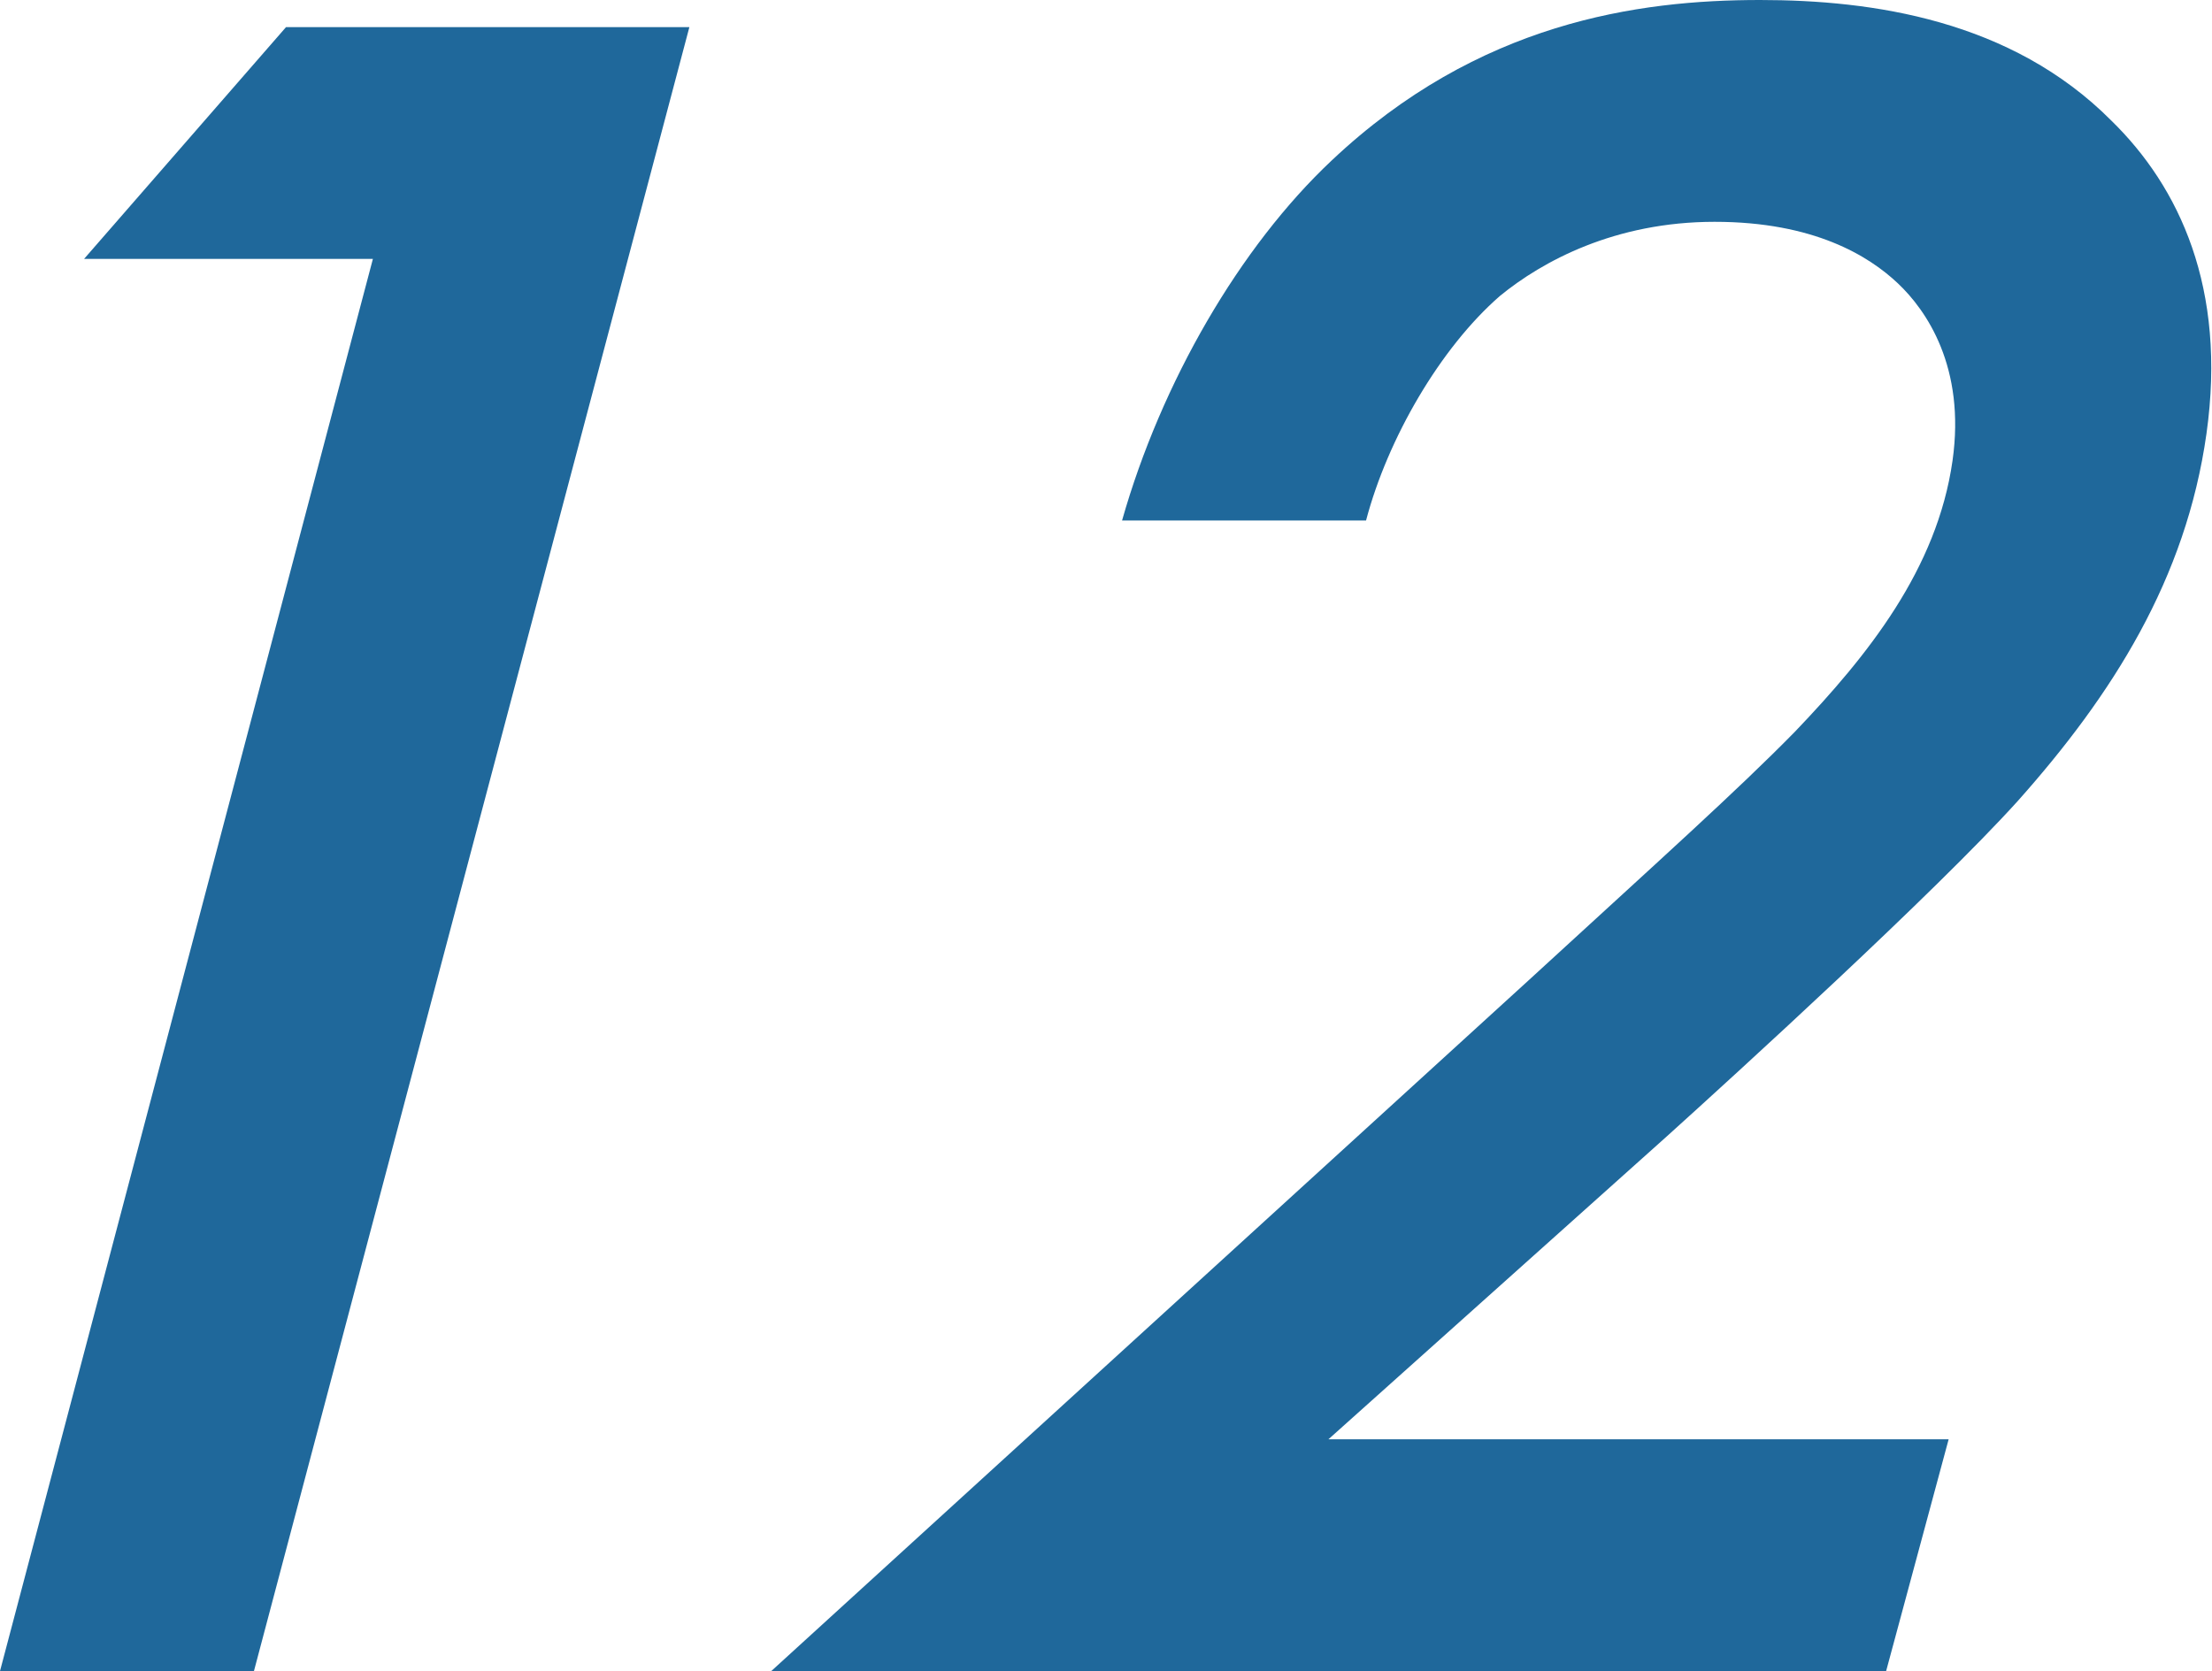 <?xml version="1.0" encoding="UTF-8"?>
<svg id="_レイヤー_2" data-name="レイヤー 2" xmlns="http://www.w3.org/2000/svg" width="39.98" height="30.21" viewBox="0 0 39.98 30.21">
  <defs>
    <style>
      .cls-1 {
        fill: #1f689b;
        stroke-width: 0px;
      }
    </style>
  </defs>
  <g id="_レイヤー_6" data-name="レイヤー 6">
    <g>
      <path class="cls-1" d="m6.74,4.68H1.52L5.17.49h7.29l-7.87,29.72H0L6.74,4.68Z"/>
      <path class="cls-1" d="m34.1,30.21H13.94l13.68-12.48c2.43-2.23,3.77-3.43,4.82-4.5,1.32-1.38,2.57-2.94,2.85-4.9.24-1.69-.47-2.72-.99-3.21-.52-.49-1.51-1.11-3.31-1.11s-3.11.71-3.88,1.34c-1.08.94-2.03,2.58-2.42,4.06h-4.41c.71-2.5,2.13-4.95,3.79-6.51,2.65-2.5,5.54-2.9,7.74-2.9,2.03,0,4.54.36,6.35,2.18,1.23,1.2,2.09,3.03,1.72,5.66s-1.7,4.72-3.41,6.64c-1.49,1.65-5.11,4.95-6.34,6.06l-6.12,5.48h11.21l-1.13,4.19Z"/>
    </g>
  </g>
</svg>